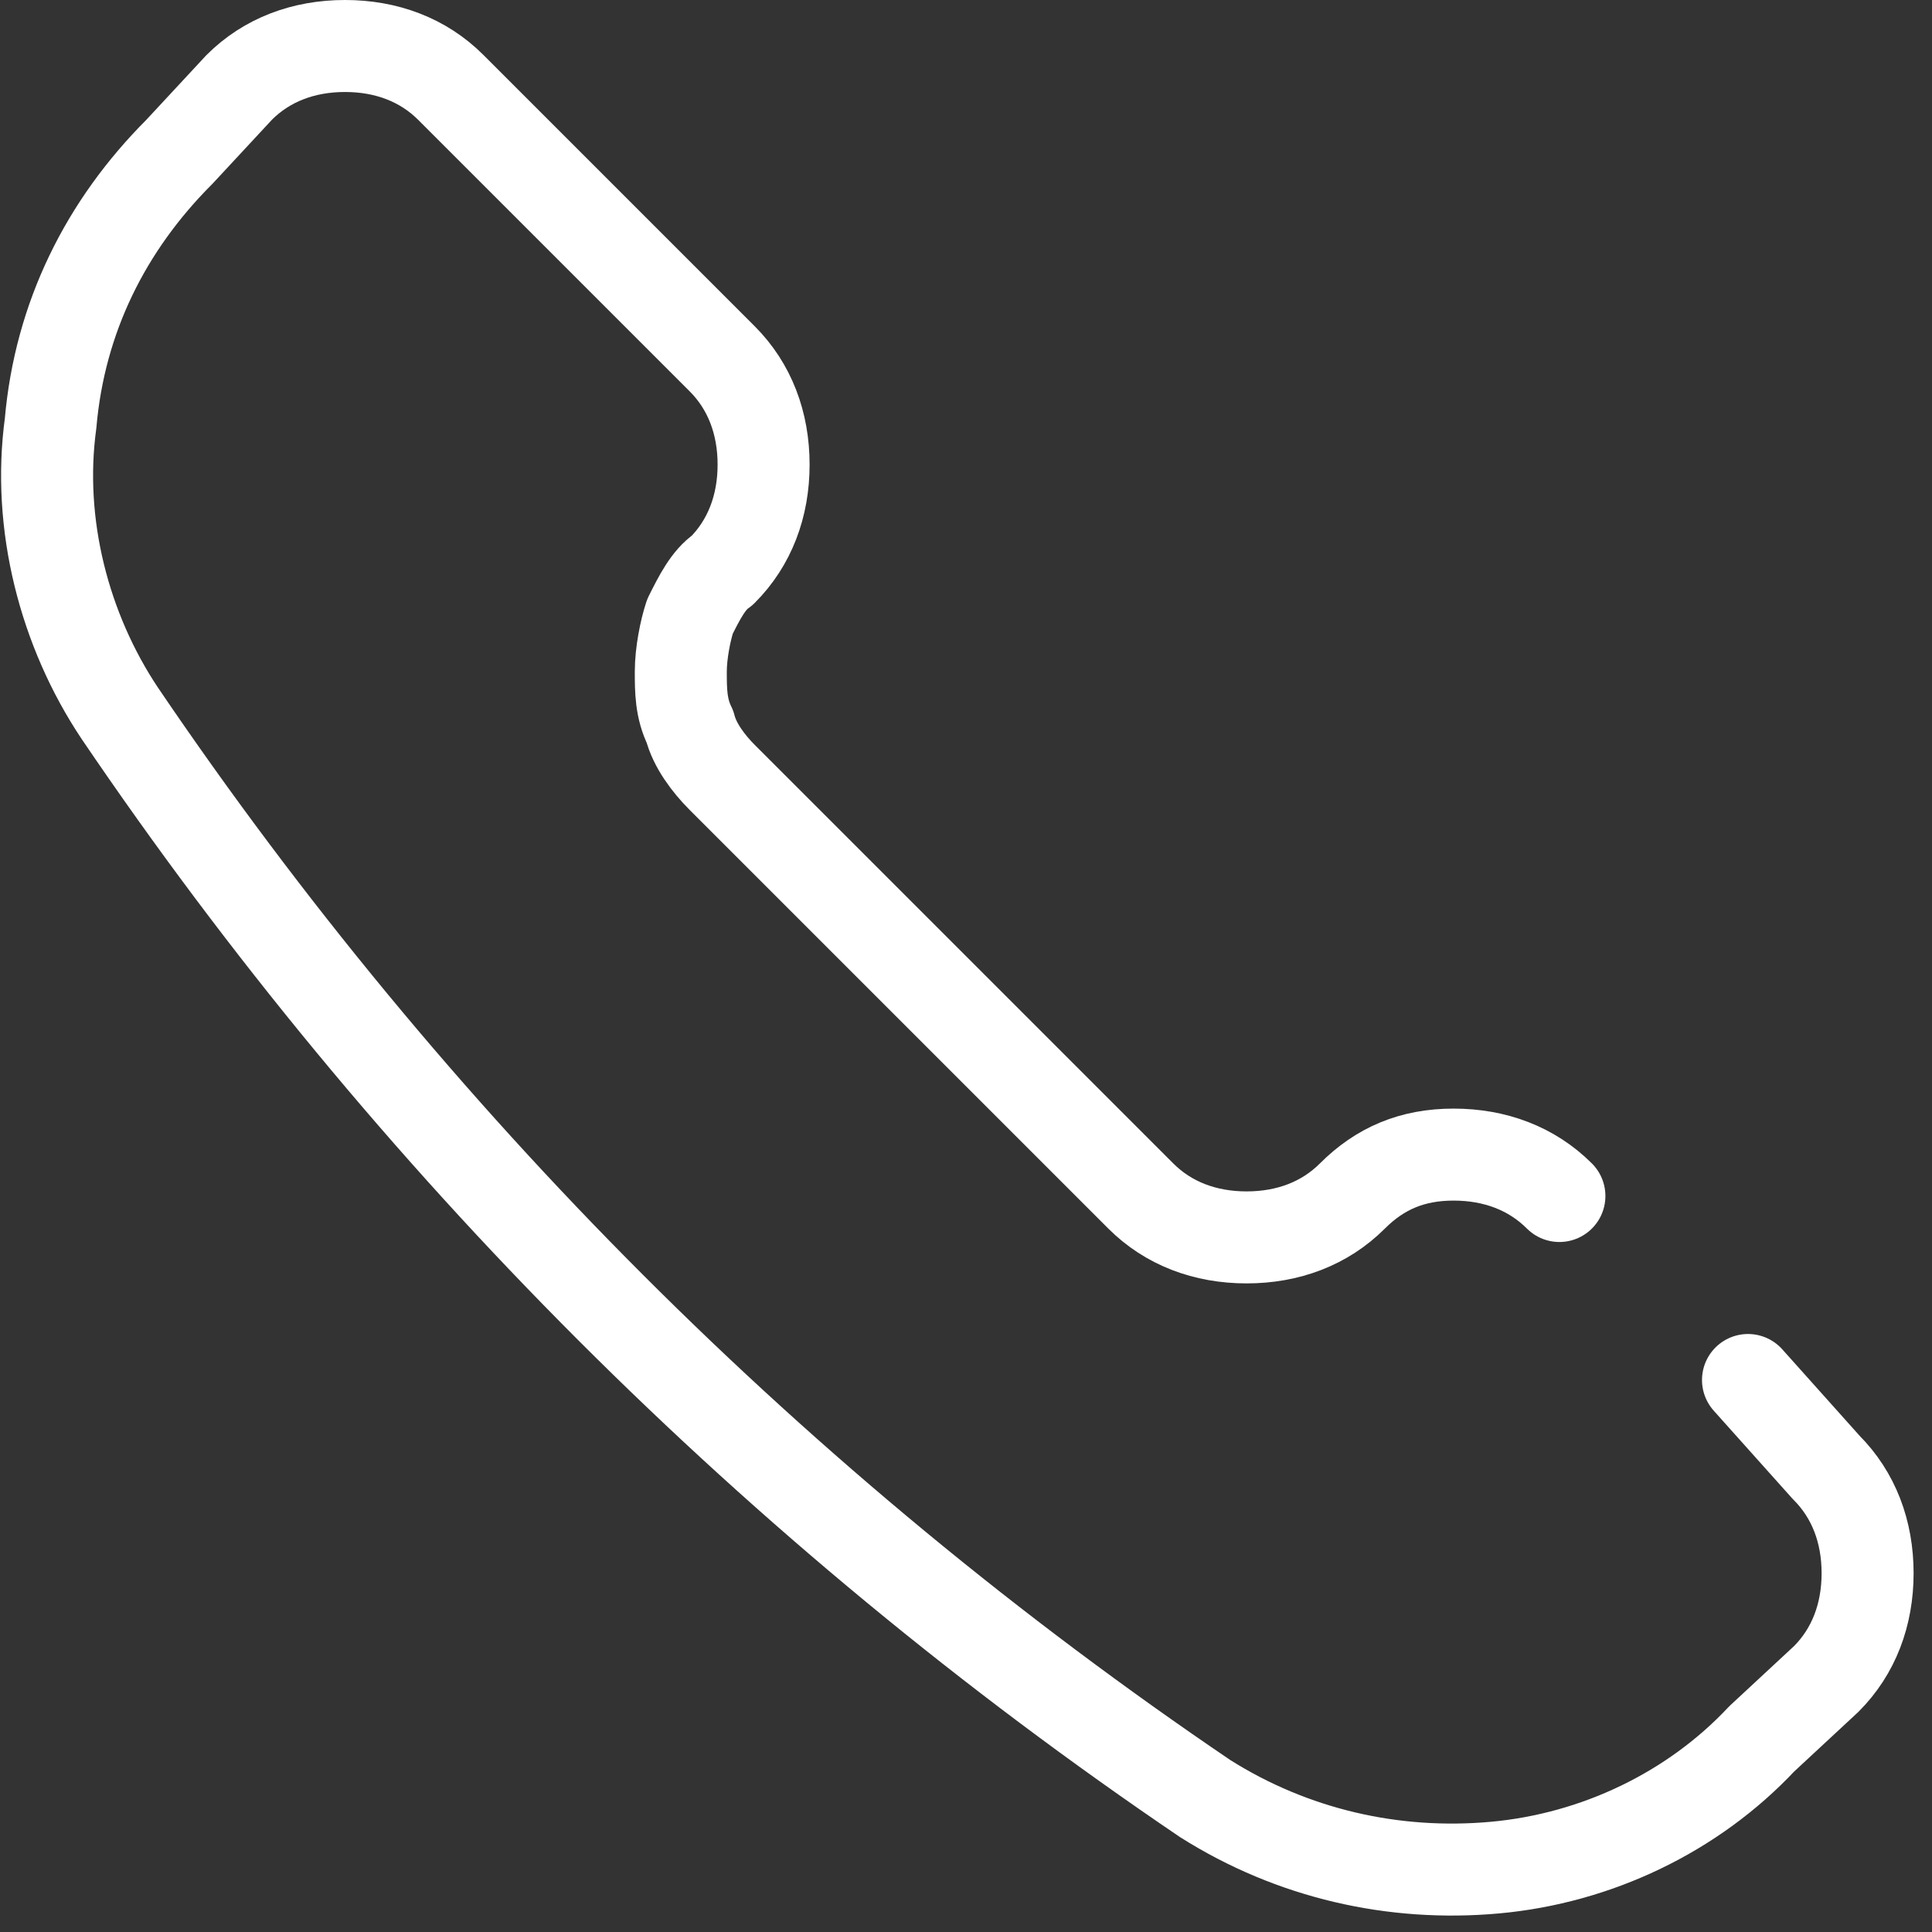 <?xml version="1.0" encoding="UTF-8" standalone="no"?>
<!DOCTYPE svg PUBLIC "-//W3C//DTD SVG 1.1//EN" "http://www.w3.org/Graphics/SVG/1.1/DTD/svg11.dtd">
<svg width="100%" height="100%" viewBox="0 0 42 42" version="1.1" xmlns="http://www.w3.org/2000/svg" xmlns:xlink="http://www.w3.org/1999/xlink" xml:space="preserve" xmlns:serif="http://www.serif.com/" style="fill-rule:evenodd;clip-rule:evenodd;stroke-linecap:round;stroke-linejoin:round;">
    <rect x="0" y="0" width="42" height="42" fill="#333333" stroke="none"/>
    <g>
        <path d="M33.9,26C33.3,25.4 32.5,25.1 31.6,25.1C30.7,25.1 30,25.4 29.4,26C28.8,26.6 28,26.9 27.1,26.9C26.2,26.9 25.4,26.6 24.8,26L15.7,16.9C15.4,16.6 15.1,16.2 15,15.8C14.8,15.4 14.8,15 14.8,14.6C14.8,14.2 14.9,13.7 15,13.4C15.2,13 15.4,12.6 15.7,12.4C16.3,11.8 16.6,11 16.6,10.1C16.6,9.2 16.3,8.4 15.7,7.8L9.8,1.9C9.2,1.3 8.4,1 7.5,1C6.6,1 5.8,1.3 5.2,1.9L3.9,3.3C2.3,4.9 1.3,6.9 1.1,9.2C0.8,11.4 1.4,13.7 2.6,15.5C8.9,24.8 16.9,32.8 26.2,39.1C28.1,40.3 30.3,40.8 32.5,40.6C34.7,40.4 36.8,39.4 38.3,37.8L39.7,36.5C40.3,35.9 40.6,35.1 40.6,34.2C40.6,33.3 40.3,32.5 39.7,31.9L38,30" style="fill:none;fill-rule:nonzero;stroke:white;stroke-width:2px;"/>
    </g>
</svg>
